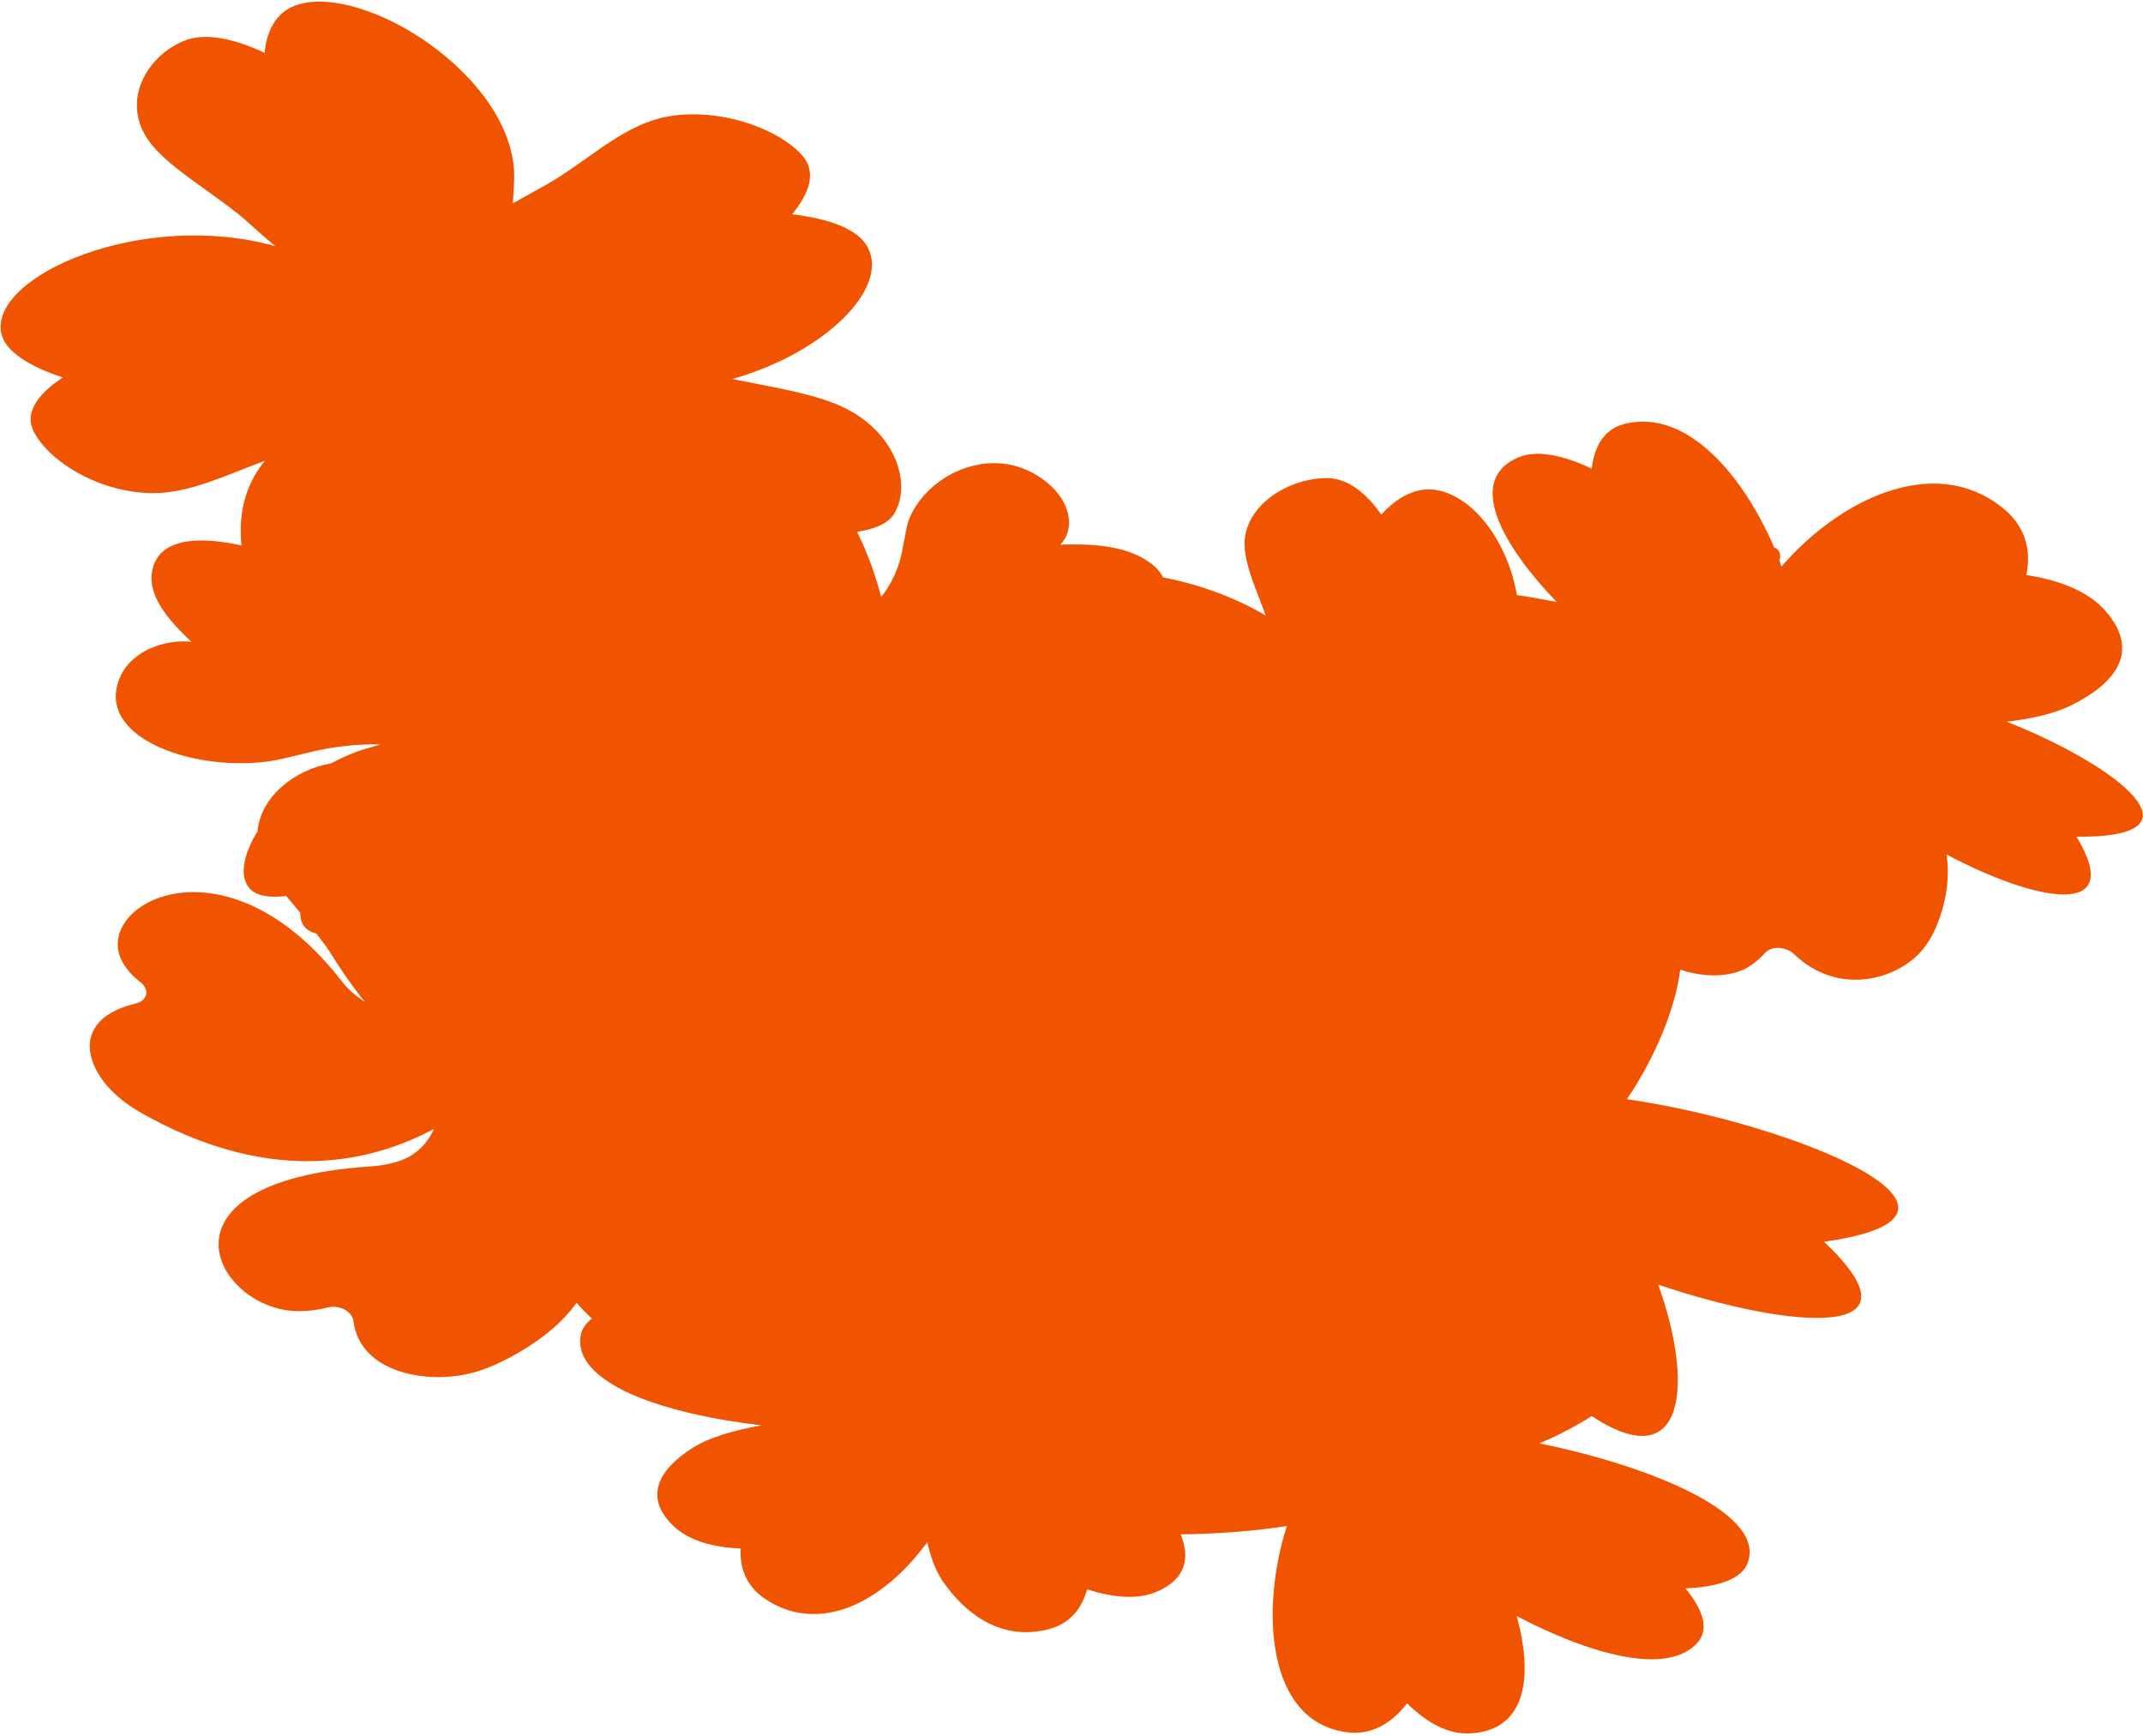 <?xml version="1.0" encoding="UTF-8"?> <svg xmlns="http://www.w3.org/2000/svg" width="521" height="422" viewBox="0 0 521 422" fill="none"><path d="M368.711 392.753C372.761 407.388 371.2 420.455 357.742 421.351C352.114 421.808 346.708 418.625 342.09 414.075C338.603 418.58 333.916 421.692 328.132 421.178C307.664 419.124 306.429 390.938 312.862 370.961C304.937 372.21 295.947 372.879 286.973 372.996L287.09 373.076C289.371 378.825 288.267 383.897 281.258 386.924C276.528 388.991 270.296 388.314 264.295 386.346C263.092 390.776 260.281 394.718 254.891 396.054C244.554 398.734 236.008 393.6 229.984 385.497C227.557 382.41 226.345 378.693 225.443 374.9C220.435 381.739 213.707 387.988 206.018 390.858C199.355 393.24 192.314 393.043 185.723 388.482C181.32 385.396 179.76 380.861 180.094 376.417C173.924 376.223 167.787 374.737 163.85 371.075C156.457 364.095 159.955 357.41 168.14 352.129C172.443 349.326 178.648 347.664 185.161 346.493C173.34 345.136 161.669 342.567 153.223 338.806C144.991 335.048 139.888 330.175 141.281 324.128C141.722 322.675 142.646 321.555 143.919 320.509C142.539 319.296 141.359 318.071 140.174 316.692C136.729 321.511 131.386 326.086 123.355 330.322C120.498 331.756 117.524 333.111 114.141 333.898C103.242 336.501 87.451 333.503 85.939 321.149C85.582 318.727 82.484 317.089 79.528 317.881C77.308 318.428 74.946 318.748 72.531 318.729C52.688 318.697 34.866 287.277 89.974 283.554C93.338 283.33 96.855 282.626 99.482 281.185C102.607 279.351 104.341 277.019 105.492 274.443C90.375 282.506 67.185 287.947 37.214 272.111C34.117 270.473 31.012 268.692 28.59 266.491C20.408 259.417 17.369 247.78 32.791 243.993C35.767 243.369 36.475 240.784 34.34 238.917C32.496 237.538 31.06 235.997 30.032 234.292C21.38 220.356 54.367 201.256 83.306 238.801C84.783 240.668 86.664 242.206 88.737 243.591C85.651 239.773 82.852 235.725 80.248 231.51C79.256 229.966 78.034 228.427 76.944 226.971C76.363 226.725 75.803 226.637 75.434 226.394C73.653 225.498 72.971 223.879 73.003 221.857C71.817 220.478 70.734 219.176 69.548 217.797C65.893 218.264 62.779 217.92 60.996 216.293C58.047 213.455 58.994 207.966 62.611 202.092C63.338 193.698 71.652 187.049 80.524 185.569L80.62 185.492C83.671 183.891 86.954 182.462 90.451 181.59C91.184 181.355 91.917 181.121 92.538 180.96C87.374 180.851 81.303 181.299 73.92 183.198C70.847 183.911 67.795 184.78 64.681 185.167C45.737 187.476 22.403 178.709 29.431 164.061C32.12 158.588 39.419 155.318 46.537 156.012C41.3 151.056 35.689 144.972 37.041 138.6C38.563 131.185 47.382 130.096 58.719 132.594C58 125.568 59.253 118.553 64.048 112.442C64.144 112.365 64.338 112.2 64.317 112.043C55.082 115.462 46.2 119.852 37.324 119.881C24.059 119.881 11.597 111.983 8.109 104.699C5.907 100.168 9.395 95.662 15.278 91.75C7.223 89.12 0.963 85.373 0.254 80.684C-2.014 66.944 34.6 50.851 66.947 59.837C64.95 58.207 62.932 56.42 61.032 54.713C52.515 46.837 39.032 40.136 35.022 32.369C30.159 23.295 36.158 13.485 44.617 9.986C49.755 7.756 57.03 9.41 64.332 12.849C64.875 6.956 67.546 2.046 73.712 0.79C91.241 -2.904 126.731 20.544 124.953 44.677C124.881 46.374 124.771 47.91 124.679 49.438C126.706 48.315 128.828 47.126 130.951 45.926C141.823 40.252 150.398 30.856 161.45 28.504C174.205 25.831 189.017 31.083 194.919 37.655C198.705 41.798 196.751 47.025 192.57 52.09C201.275 53.115 208.652 55.577 210.988 60.191C216.185 70.068 200.666 85.722 178.06 92.128C188.802 94.366 199.986 95.881 207.31 100.208C218.241 106.641 221.371 118.046 217.525 124.645C216.16 127.219 212.645 128.654 208.353 129.278C211.001 134.538 212.914 140.043 214.226 145.135C216.519 142.161 218.693 138.376 219.582 132.57C220.057 130.556 220.265 128.377 220.954 126.366C225.556 114.609 243.32 106.559 255.817 118.412C260.435 122.963 261.209 128.855 257.795 132.394C264.892 132.189 273.247 132.408 279.237 136.556C281.059 137.777 282.128 139.076 282.769 140.37C291.556 142.034 300.267 145.23 307.709 149.636C305.229 142.603 301.667 135.553 302.791 129.906C304.485 121.438 314.542 116.09 322.781 116.218C327.946 116.327 332.349 120.144 335.826 125.092C339.68 120.841 344.545 118.114 349.634 119.2C358.672 121.028 366.696 132.211 368.769 144.654C372.001 145.078 375.174 145.74 378.444 146.324C364.704 132.032 356.587 116.576 369.046 111.233C373.776 109.166 380.377 110.817 386.982 113.919C387.602 108.513 390.003 104.013 395.531 102.915C410.507 99.696 423.851 115.744 431.373 133.145C431.373 133.145 431.587 133.148 431.72 133.231C432.824 133.959 432.983 135.095 432.619 136.303C432.793 136.712 432.855 137.194 433.146 137.683C440.719 128.92 451.386 121.076 462.499 118.476C471.176 116.43 480.117 117.604 487.661 124.104C492.724 128.651 493.787 134.311 492.627 139.787C500.465 140.963 507.782 143.673 512.035 148.701C520.249 158.268 514.606 165.996 503.485 171.495C499.198 173.57 493.786 174.749 487.852 175.446C514.151 185.768 537.765 203.746 504.846 203.393C517.097 223.808 494.455 218.997 473.277 207.738C473.931 212.83 473.449 218.474 470.974 224.681C470.017 227.092 468.727 229.431 466.839 231.523C460.711 238.185 446.838 242.143 436.225 231.994C434.186 230.05 430.648 229.866 429.05 231.715C427.836 233.077 426.369 234.289 424.653 235.326C420.288 237.647 414.14 237.61 408.487 235.715C407.357 244.992 402.464 256.992 395.538 267.202C436.423 273.163 490.03 295.345 443.441 301.863C468.934 325.906 435.893 323.292 403.134 312.286C411.722 336.068 410.039 359.393 386.972 344.248C383.17 346.646 378.805 348.967 374.267 350.879C401.167 356.358 430.197 368.064 424.687 380.39C422.942 384.169 416.95 385.834 409.757 386.117C413.775 390.984 415.687 395.759 412.798 399.216C405.496 407.567 386.621 402.214 368.68 392.83L368.711 392.753Z" fill="#F05400"></path></svg> 